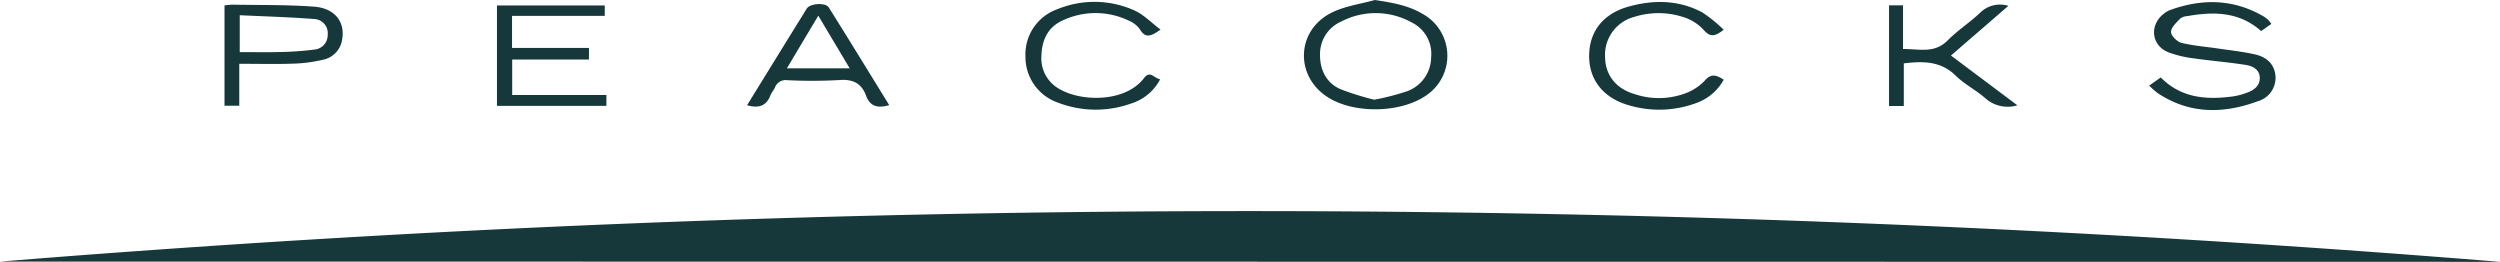 <?xml version="1.0" encoding="UTF-8"?>
<svg xmlns="http://www.w3.org/2000/svg" width="487.51" height="51.06" viewBox="0 0 487.51 51.06">
  <g id="peacocks" transform="translate(0 -24.44)">
    <path id="Path_13759" data-name="Path 13759" d="M487.51,75.5Q243.76,75.47,0,75.45A3014.889,3014.889,0,0,1,487.51,75.5Z" fill="#16383b"></path>
    <path id="Path_13760" data-name="Path 13760" d="M442.92,29.1c-.67.47-1.29.91-1.99,1.4-4.23-3.77-9.19-3.83-14.33-2.93a2.757,2.757,0,0,0-1.45.49c-.73.79-1.78,1.71-1.79,2.6-.02.72,1.16,1.91,2.01,2.13,2.31.58,4.72.75,7.09,1.1,2.43.36,4.89.62,7.28,1.16,2.15.49,3.77,1.77,3.99,4.2a4.749,4.749,0,0,1-3.41,4.92c-6.71,2.48-13.31,2.57-19.53-1.55a16.423,16.423,0,0,1-1.69-1.49c.84-.59,1.51-1.07,2.25-1.59,4.04,4.08,8.99,4.39,14.16,3.69a13.341,13.341,0,0,0,2.62-.7c1.36-.48,2.53-1.3,2.54-2.86,0-1.67-1.38-2.36-2.74-2.57-3.39-.53-6.82-.8-10.22-1.29a21.418,21.418,0,0,1-4.89-1.18c-3.32-1.35-3.72-5.31-.87-7.51a4.6,4.6,0,0,1,1.16-.7c6.29-2.29,12.43-2.21,18.34,1.24a5.718,5.718,0,0,1,.92.72,6.623,6.623,0,0,1,.56.73Z" fill="#16383b"></path>
    <path id="Path_13761" data-name="Path 13761" d="M268.11,24.44c3.36.51,6.46,1.03,9.29,2.7a9.317,9.317,0,0,1,.7,15.92c-5.03,3.48-14.21,3.61-19.3.26-6.4-4.21-5.97-13.1.99-16.47,2.56-1.24,5.53-1.63,8.31-2.41Zm-.1,19.44a48.7,48.7,0,0,0,6.42-1.66,7.13,7.13,0,0,0,4.65-6.6,6.832,6.832,0,0,0-3.88-6.85,14.492,14.492,0,0,0-13.63-.14,6.9,6.9,0,0,0-4.16,6.33c-.05,2.99,1.12,5.56,3.92,6.84A52.969,52.969,0,0,0,268,43.89Z" fill="#16383b"></path>
    <path id="Path_13762" data-name="Path 13762" d="M117.93,25.49v2.05H99.85v6.25h15v2.26H99.88v6.92h18.37v2.11H96.91V25.5h21.03Z" fill="#16383b"></path>
    <path id="Path_13763" data-name="Path 13763" d="M46.66,36.87v8.19H43.78V25.48c.61-.05,1.17-.14,1.74-.13,5.25.1,10.53,0,15.76.39,4.1.32,6.09,3.07,5.42,6.53a4.7,4.7,0,0,1-3.72,3.82,28.6,28.6,0,0,1-5.76.76c-3.42.12-6.85.03-10.55.03Zm.09-2.27c2.75,0,5.33.06,7.91-.02a57.723,57.723,0,0,0,6.58-.47,2.819,2.819,0,0,0,2.66-2.87,2.764,2.764,0,0,0-2.62-3.09c-4.81-.37-9.64-.51-14.53-.74v7.2Z" fill="#16383b"></path>
    <path id="Path_13764" data-name="Path 13764" d="M145.68,44.96c3.95-6.4,7.78-12.63,11.64-18.84.65-1.04,3.67-1.23,4.3-.22,3.95,6.29,7.83,12.63,11.78,19.04-2.2.65-3.73.29-4.51-1.84-.9-2.44-2.58-3.26-5.23-3.05a97.394,97.394,0,0,1-10.11.03,2.246,2.246,0,0,0-2.44,1.43c-.23.53-.67.97-.87,1.51-.79,2.09-2.29,2.59-4.57,1.94ZM159.57,27.5c-2.11,3.53-4.06,6.81-6.12,10.26h12.24c-2.05-3.44-3.99-6.69-6.12-10.26Z" fill="#16383b"></path>
    <path id="Path_13765" data-name="Path 13765" d="M336.13,39.99a9.9,9.9,0,0,1-5.51,4.6,20.758,20.758,0,0,1-13.01.37c-5.02-1.44-7.77-5.01-7.72-9.72.05-4.67,2.73-8.14,7.71-9.52,4.89-1.36,9.8-1.3,14.38,1.15a28.431,28.431,0,0,1,4.15,3.37c-1.69,1.32-2.65,1.53-3.97-.04a9.163,9.163,0,0,0-4.06-2.48,15.7,15.7,0,0,0-9.4.01,7.65,7.65,0,0,0-5.7,7.88c.05,3.49,2.14,6.13,5.76,7.18a14.829,14.829,0,0,0,9.38.03,10.165,10.165,0,0,0,4.23-2.58c1.31-1.55,2.29-1.19,3.77-.25Z" fill="#16383b"></path>
    <path id="Path_13766" data-name="Path 13766" d="M226.31,30.21c-1.78,1.26-2.9,1.8-3.99,0a4.923,4.923,0,0,0-2.09-1.69,15.013,15.013,0,0,0-13.16-.02c-2.8,1.32-3.91,3.85-3.99,6.85a6.82,6.82,0,0,0,3.72,6.56c4.3,2.39,12.7,2.49,16.31-2.27,1.16-1.52,1.97.06,3.12.27a9.567,9.567,0,0,1-5.64,4.71,20.49,20.49,0,0,1-14.29-.17,9.4,9.4,0,0,1-6.33-8.94,9.332,9.332,0,0,1,6.16-9.25,18.98,18.98,0,0,1,15.14.24c1.79.81,3.24,2.36,5.04,3.71Z" fill="#16383b"></path>
    <path id="Path_13767" data-name="Path 13767" d="M393.41,44.97a6.52,6.52,0,0,1-6.3-1.41c-1.81-1.57-4.03-2.69-5.72-4.35-2.89-2.85-6.29-2.88-10.14-2.41v8.31h-2.88V25.48h2.73V34c3.15-.04,6.11.94,8.69-1.67,1.95-1.97,4.34-3.51,6.36-5.42a5.5,5.5,0,0,1,5.49-1.33c-3.82,3.31-7.45,6.45-11.2,9.69,4.33,3.24,8.51,6.37,12.96,9.71Z" fill="#16383b"></path>
  </g>
</svg>
